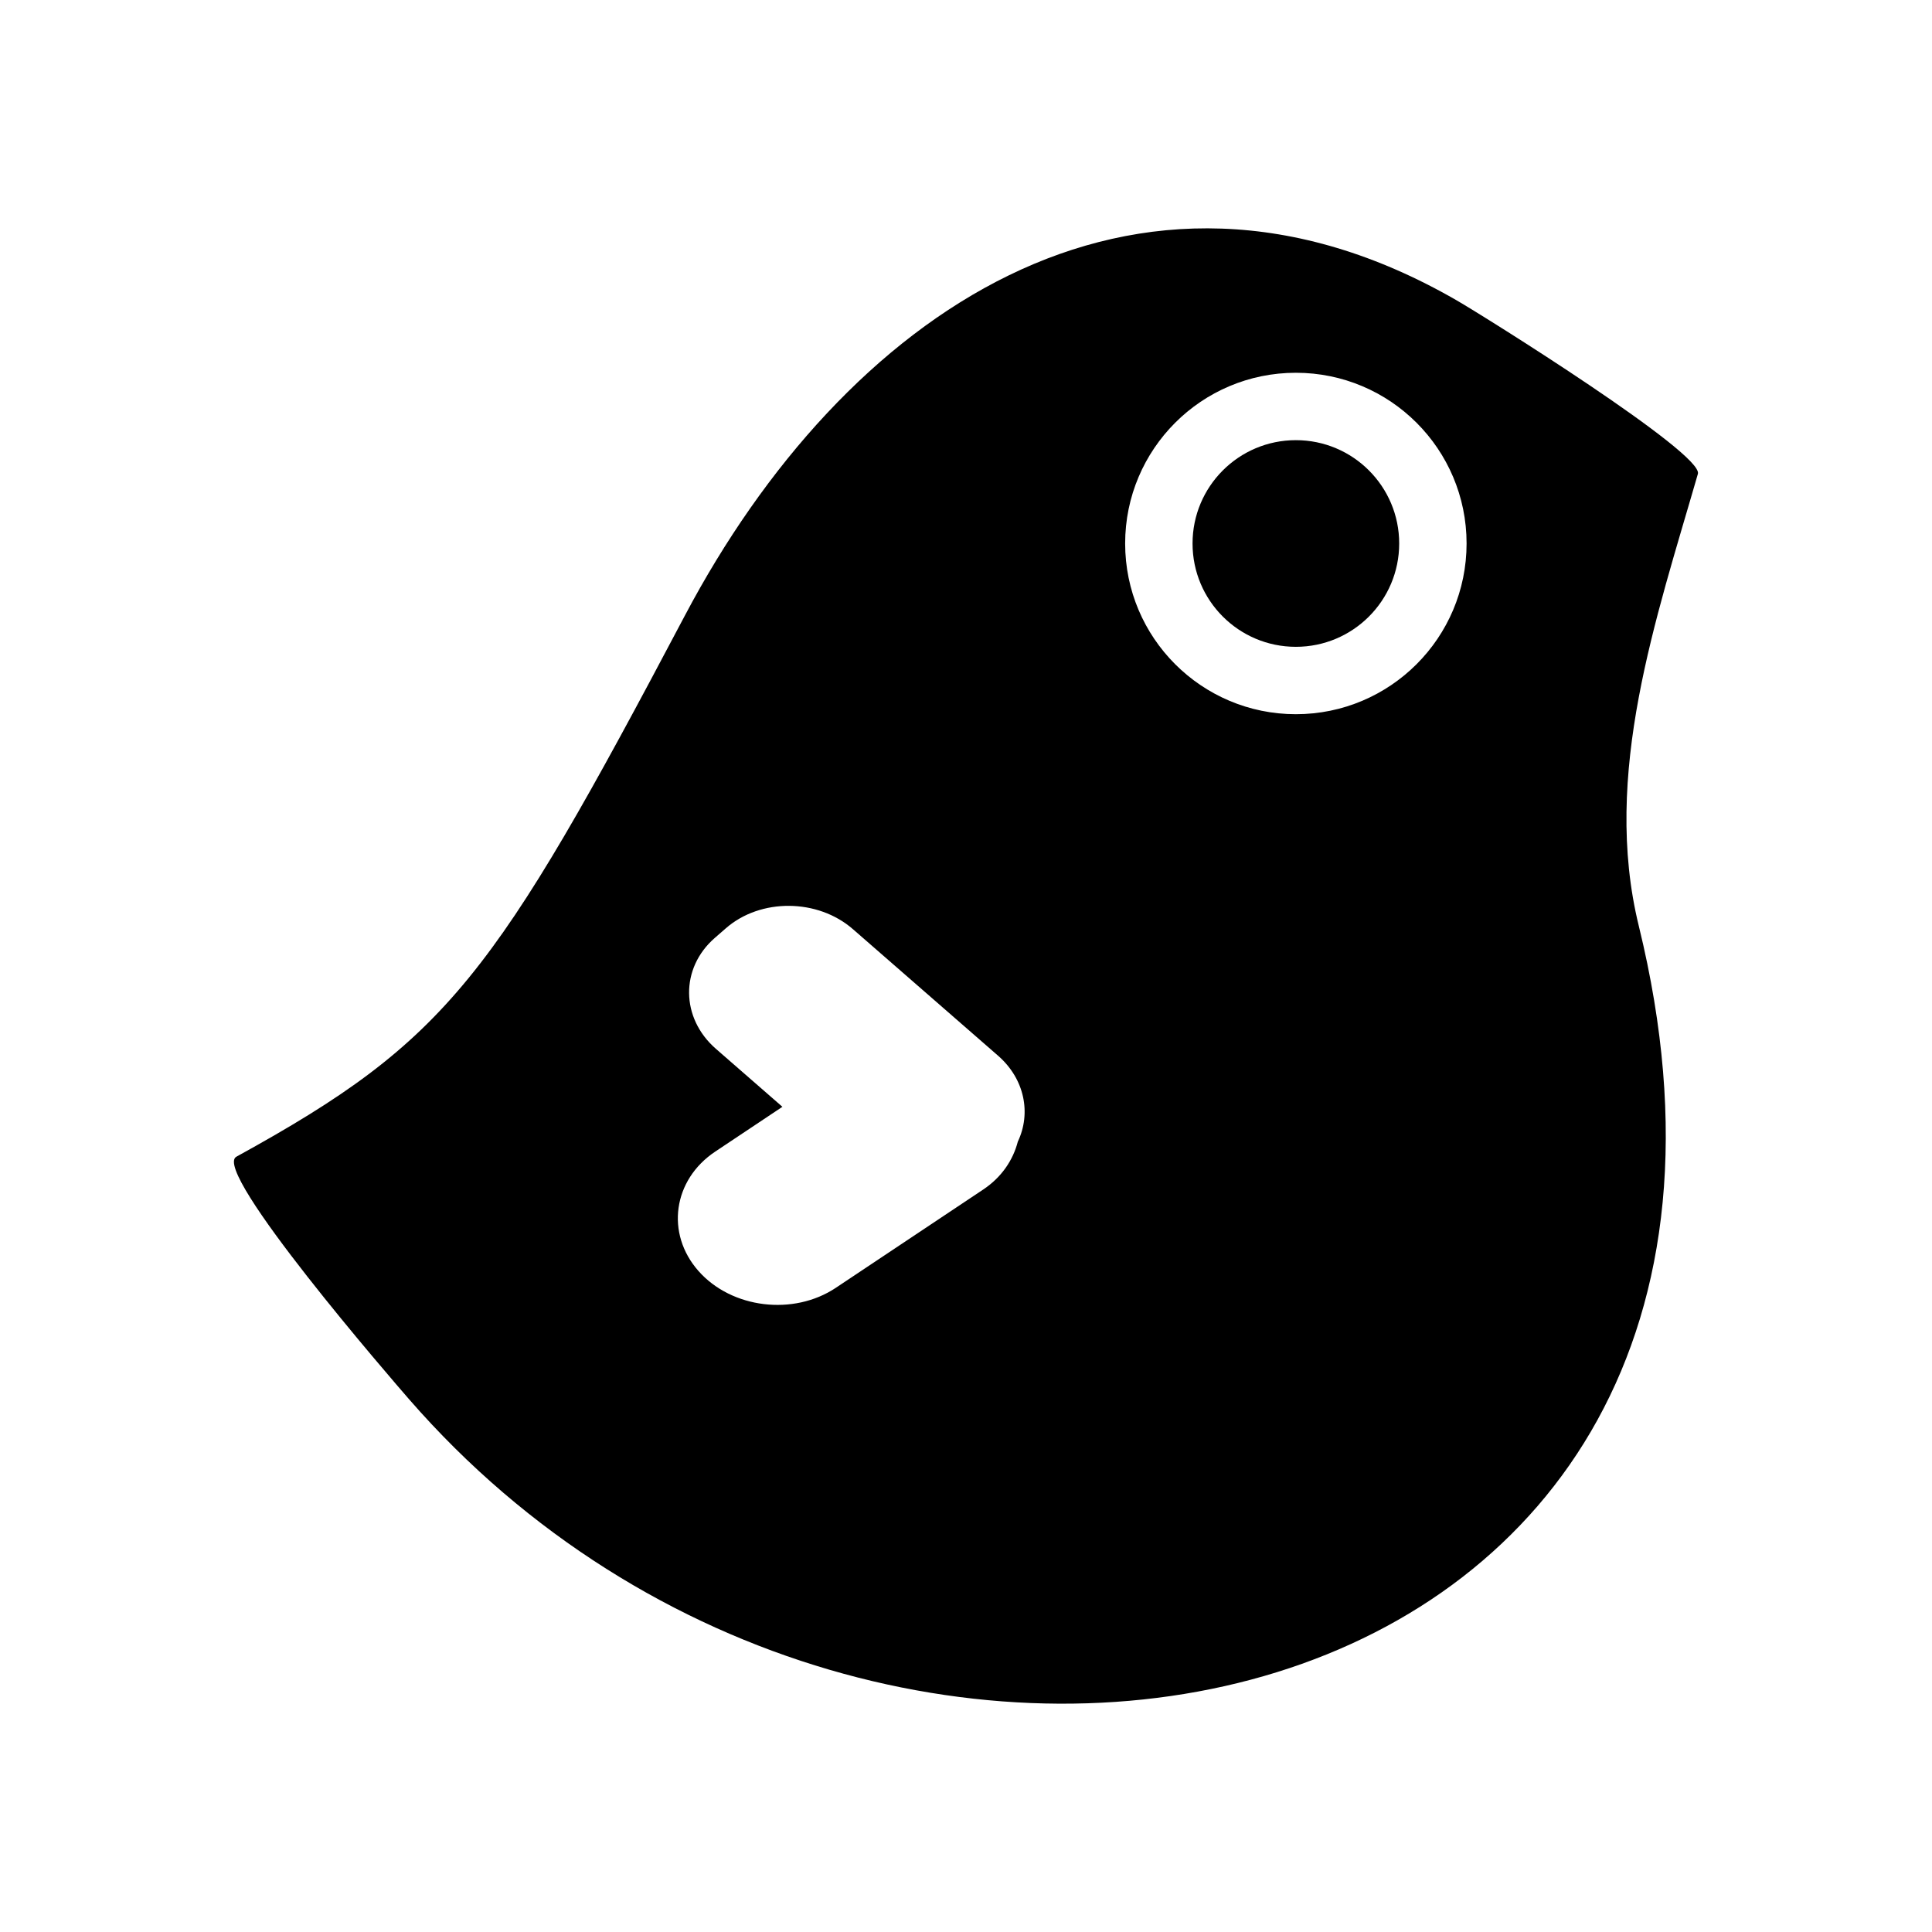 <?xml version="1.0" encoding="UTF-8"?>
<!-- The Best Svg Icon site in the world: iconSvg.co, Visit us! https://iconsvg.co -->
<svg fill="#000000" width="800px" height="800px" version="1.1" viewBox="144 144 512 512" xmlns="http://www.w3.org/2000/svg">
 <g>
  <path d="m593.96 269.58c1.551-5.394-56.496-41.699-63.965-46.004-85.766-49.434-162.43 3.957-204.48 83.527-50.621 95.812-62.527 112.48-118.88 143.44-6.734 3.719 41.637 59.516 45.75 64.246 125.76 144.51 378.74 90.305 325.91-125.41-9.832-40.168 4.59-81.387 15.66-119.79zm-180.23 176.98c-1.27 4.887-4.289 9.426-9.16 12.672l-39.059 26.047c-11.23 7.488-27.609 5.492-36.395-4.438-8.785-9.93-6.793-24.18 4.438-31.664l17.793-11.863-17.633-15.371c-9.34-8.148-9.48-21.355-0.309-29.363l2.973-2.59c9.176-8.004 24.324-7.891 33.664 0.258l38.414 33.488c7.109 6.18 8.863 15.289 5.273 22.824zm73.688-113.29c-24.984 0-45.242-20.254-45.242-45.242 0-24.988 20.254-45.242 45.242-45.242 24.984 0 45.242 20.254 45.242 45.242 0 24.988-20.258 45.242-45.242 45.242z"/>
  <path d="m514.8 288.03c0 15.125-12.258 27.383-27.383 27.383-15.121 0-27.379-12.258-27.379-27.383 0-15.121 12.258-27.383 27.379-27.383 15.125 0 27.383 12.262 27.383 27.383"/>
 </g>
</svg>
